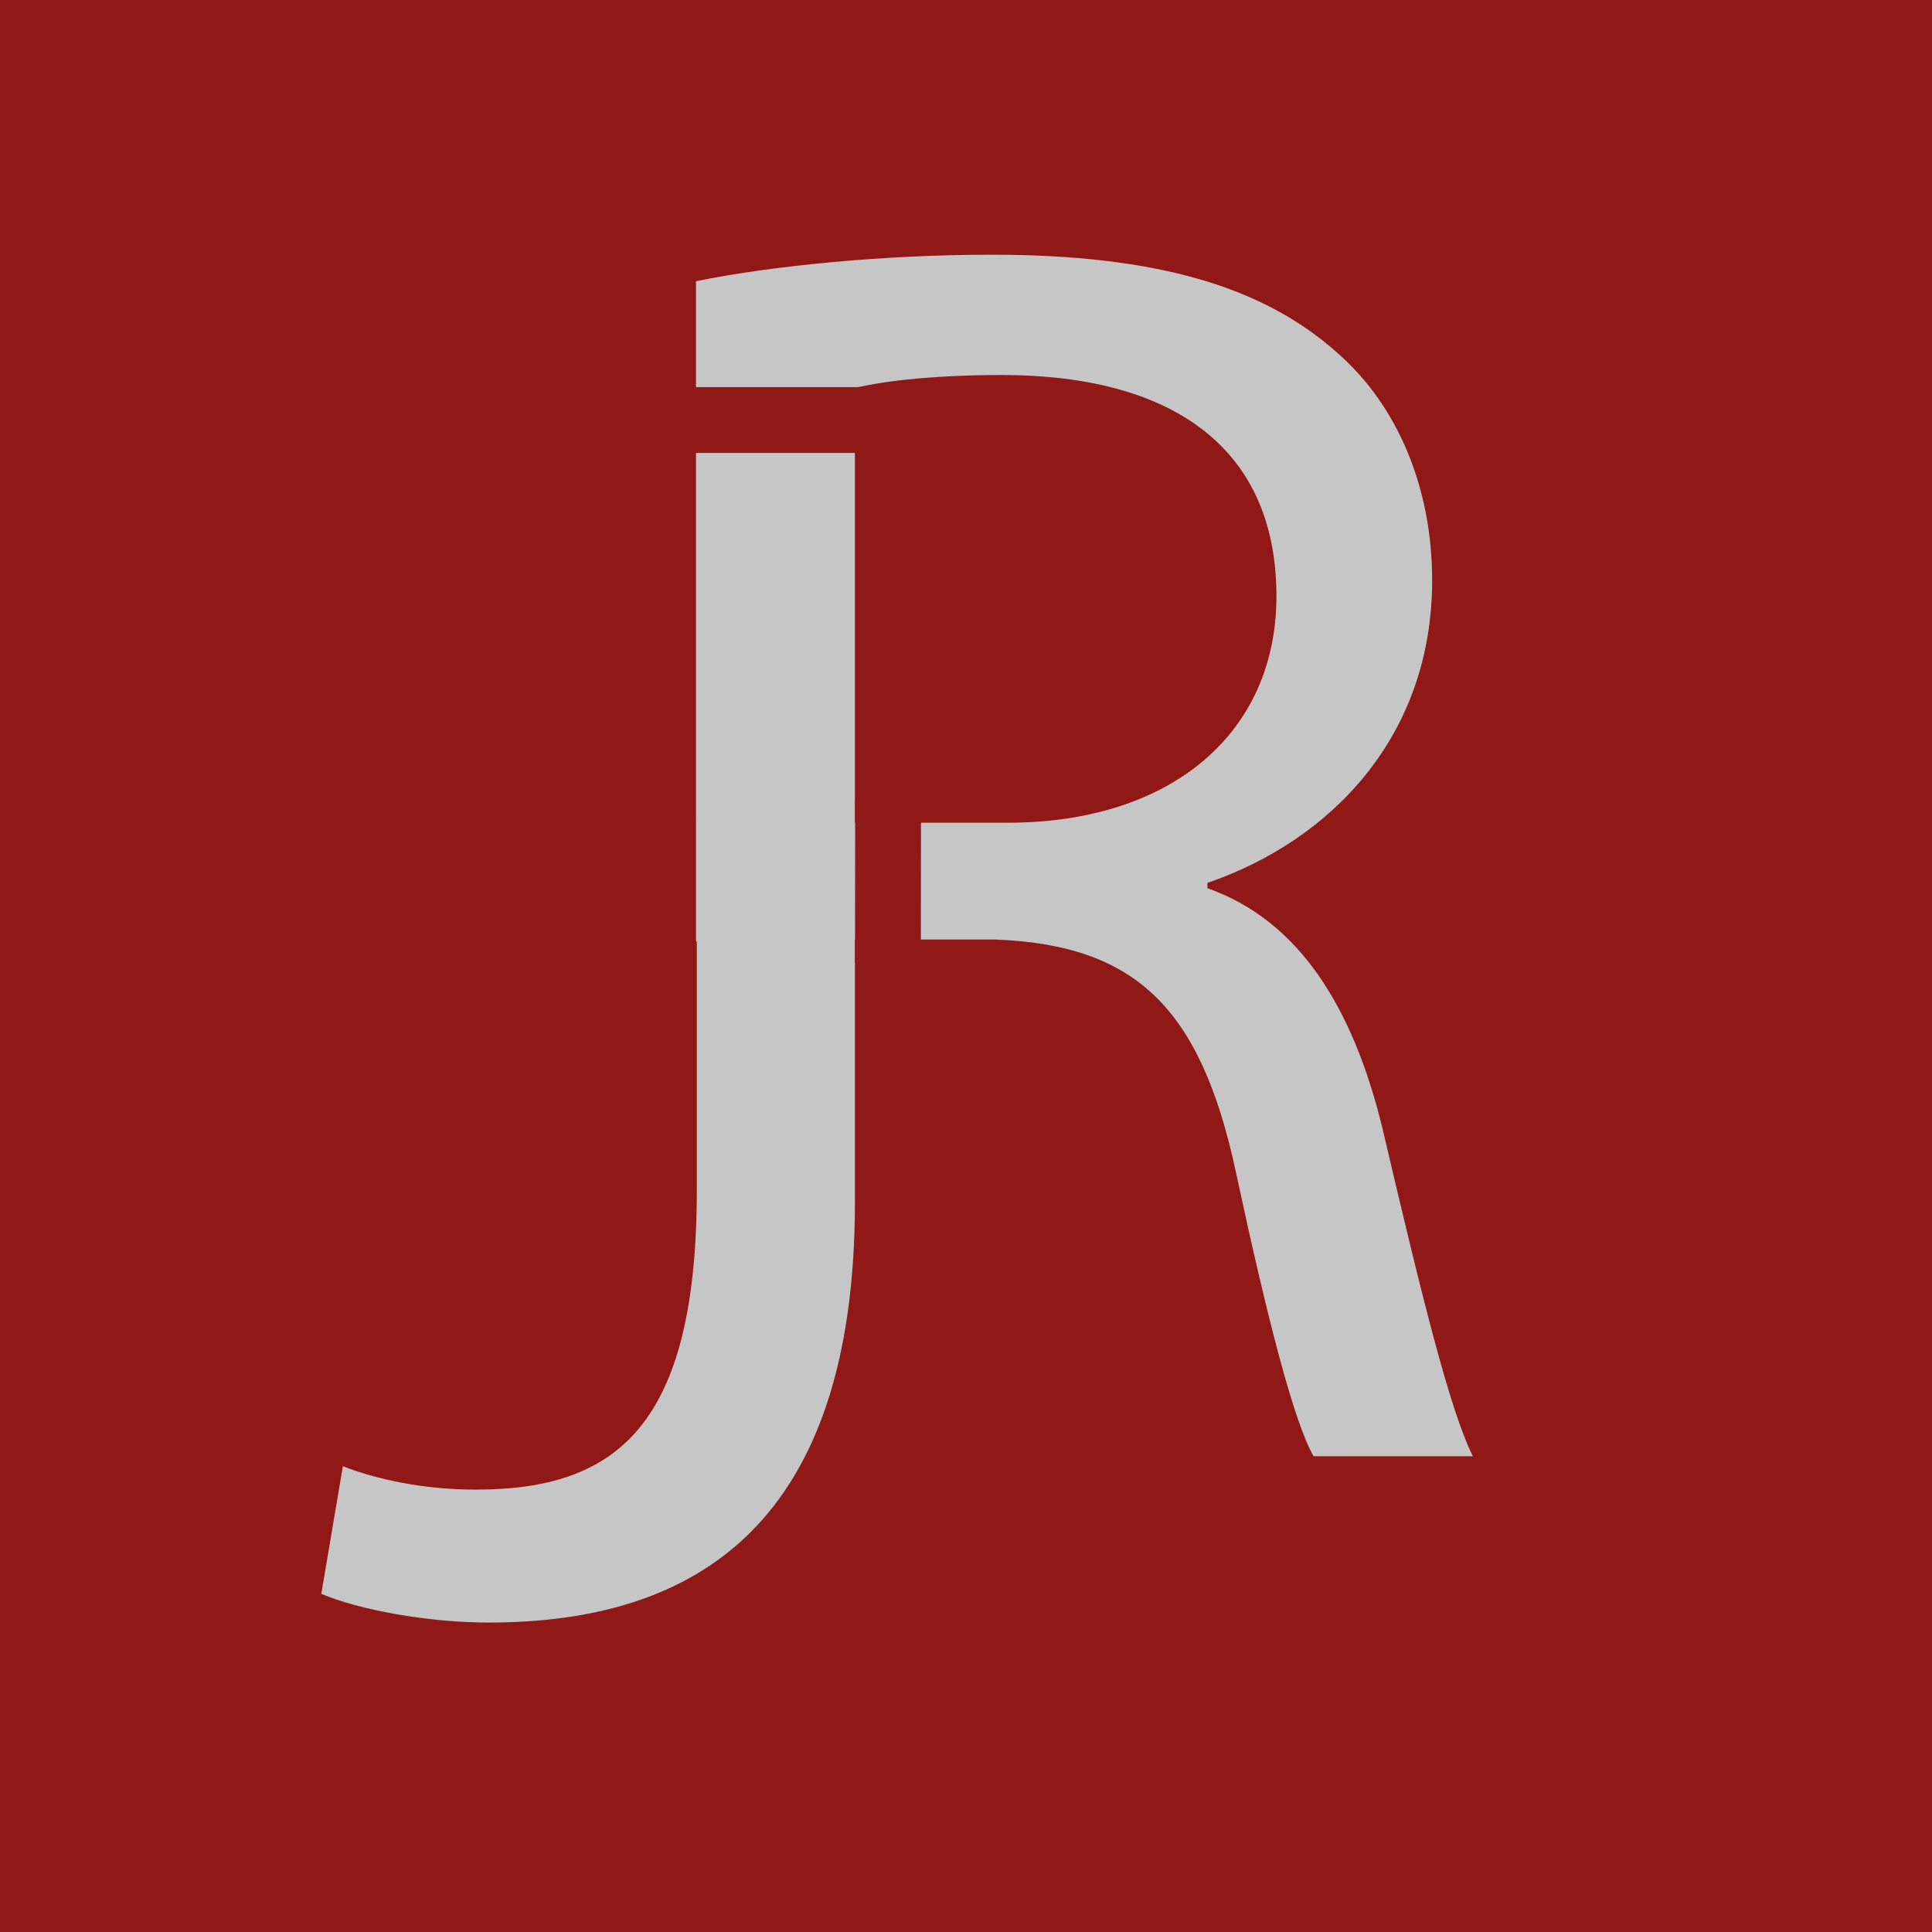 <svg version="1.1" id="logo" xmlns="http://www.w3.org/2000/svg" xmlns:xlink="http://www.w3.org/1999/xlink" x="0px" y="0px"
                     width="50px" height="50px" viewBox="0 0 88.06 88.06" enable-background="new 0 0 88.06 88.06" xml:space="preserve">
                    <rect x="-0.627" y="-1.003" fill="#901917" width="88.687" height="89.063"/>
                    <g>
                        <g>
                            <path fill="#C6C6C6" d="M31.723,12.818c3.549-0.726,8.711-1.209,13.47-1.209c7.501,0,12.421,1.452,15.809,4.517
                    			c2.662,2.339,4.275,6.049,4.275,10.324c0,7.098-4.597,11.857-10.244,13.792v0.242c4.114,1.452,6.614,5.323,7.985,10.969
                    			c1.774,7.582,3.065,12.825,4.114,14.922h-7.259c-0.887-1.533-2.097-6.21-3.549-12.986c-1.613-7.501-4.597-10.324-10.969-10.566
                    			h-6.614l-0.826,0.007l-6.192,0.083V12.818z M38.741,37.5h7.178c7.501,0,12.26-4.114,12.26-10.324
                    			c0-7.017-5.082-10.083-12.502-10.083c-3.388,0-5.727,0.323-6.937,0.646V37.5z"/>
                        </g>
                        <g>
                            <path fill="#C6C6C6" d="M31.76,17.859h7.207v36.934c0,14.659-7.207,19.163-16.706,19.163c-2.703,0-5.896-0.573-7.616-1.311
                    			l0.983-5.814c1.474,0.573,3.603,1.065,6.06,1.065c6.388,0,10.073-2.866,10.073-13.676V17.859z"/>
                        </g>
                        <line fill="#901917" stroke="#901917" stroke-width="3" stroke-miterlimit="10" x1="31.415" y1="19.145" x2="39.326" y2="19.145"/>
                        <line fill="#901917" stroke="#901917" stroke-width="3" stroke-miterlimit="10" x1="40.472" y1="43.904" x2="40.479" y2="36.457"/>
                    </g>
                    </svg>